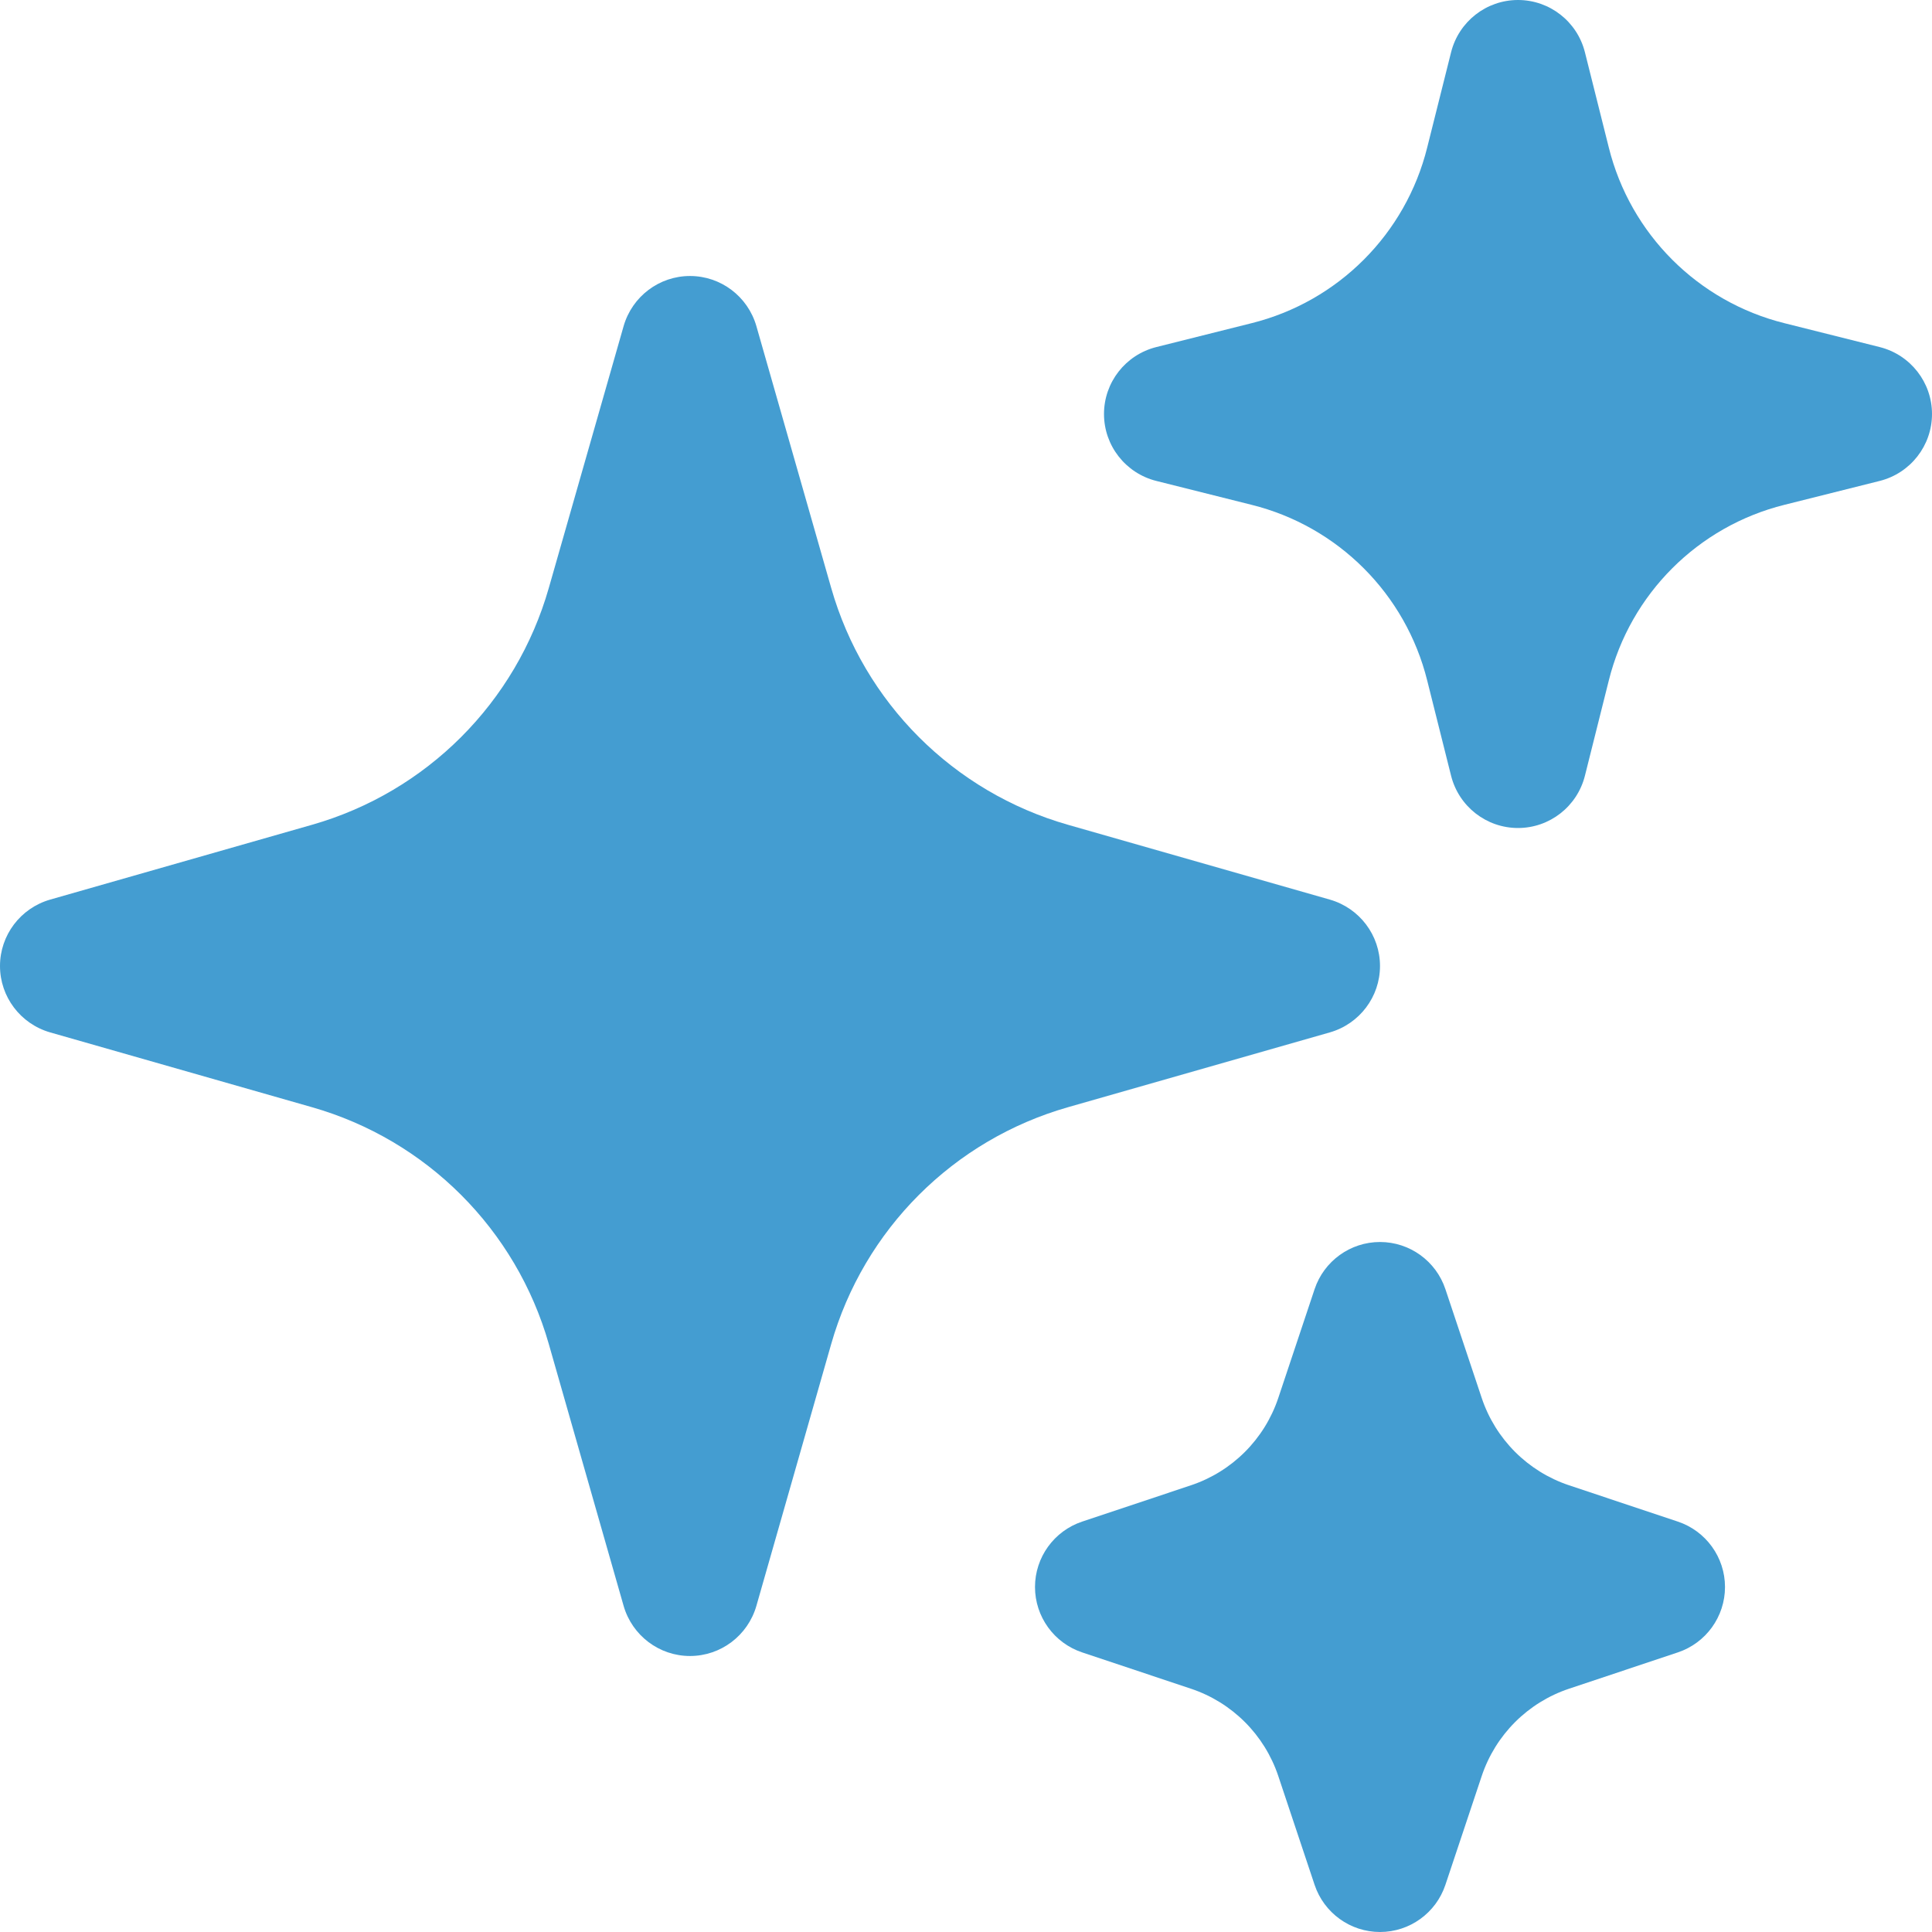<svg width="14" height="14" viewBox="0 0 14 14" fill="none" xmlns="http://www.w3.org/2000/svg">
<path fill-rule="evenodd" clip-rule="evenodd" d="M5 2C5.223 2 5.419 2.148 5.481 2.363L6.023 4.26C6.26 5.091 6.909 5.74 7.74 5.977L9.637 6.519C9.852 6.581 10 6.777 10 7C10 7.223 9.852 7.419 9.637 7.481L7.74 8.023C6.909 8.26 6.26 8.909 6.023 9.74L5.481 11.637C5.419 11.852 5.223 12 5 12C4.777 12 4.581 11.852 4.519 11.637L3.977 9.74C3.74 8.909 3.091 8.26 2.26 8.023L0.363 7.481C0.148 7.419 0 7.223 0 7C0 6.777 0.148 6.581 0.363 6.519L2.26 5.977C3.091 5.74 3.74 5.091 3.977 4.26L4.519 2.363C4.581 2.148 4.777 2 5 2Z" fill="#449DD1"/>
<path fill-rule="evenodd" clip-rule="evenodd" d="M11 0C11.229 0 11.429 0.156 11.485 0.379L11.658 1.069C11.814 1.696 12.304 2.186 12.931 2.342L13.621 2.515C13.844 2.571 14 2.771 14 3C14 3.229 13.844 3.429 13.621 3.485L12.931 3.658C12.304 3.814 11.814 4.304 11.658 4.931L11.485 5.621C11.429 5.844 11.229 6 11 6C10.771 6 10.571 5.844 10.515 5.621L10.342 4.931C10.186 4.304 9.696 3.814 9.069 3.658L8.379 3.485C8.156 3.429 8 3.229 8 3C8 2.771 8.156 2.571 8.379 2.515L9.069 2.342C9.696 2.186 10.186 1.696 10.342 1.069L10.515 0.379C10.571 0.156 10.771 0 11 0Z" fill="#449DD1"/>
<path fill-rule="evenodd" clip-rule="evenodd" d="M10 9C10.215 9 10.406 9.138 10.474 9.342L10.737 10.13C10.837 10.429 11.071 10.663 11.37 10.763L12.158 11.026C12.362 11.094 12.5 11.285 12.5 11.5C12.5 11.715 12.362 11.906 12.158 11.974L11.37 12.237C11.071 12.337 10.837 12.571 10.737 12.87L10.474 13.658C10.406 13.862 10.215 14 10 14C9.785 14 9.594 13.862 9.526 13.658L9.263 12.87C9.163 12.571 8.929 12.337 8.63 12.237L7.842 11.974C7.638 11.906 7.5 11.715 7.5 11.5C7.5 11.285 7.638 11.094 7.842 11.026L8.63 10.763C8.929 10.663 9.163 10.429 9.263 10.13L9.526 9.342C9.594 9.138 9.785 9 10 9Z" fill="#449DD1"/>
</svg>
